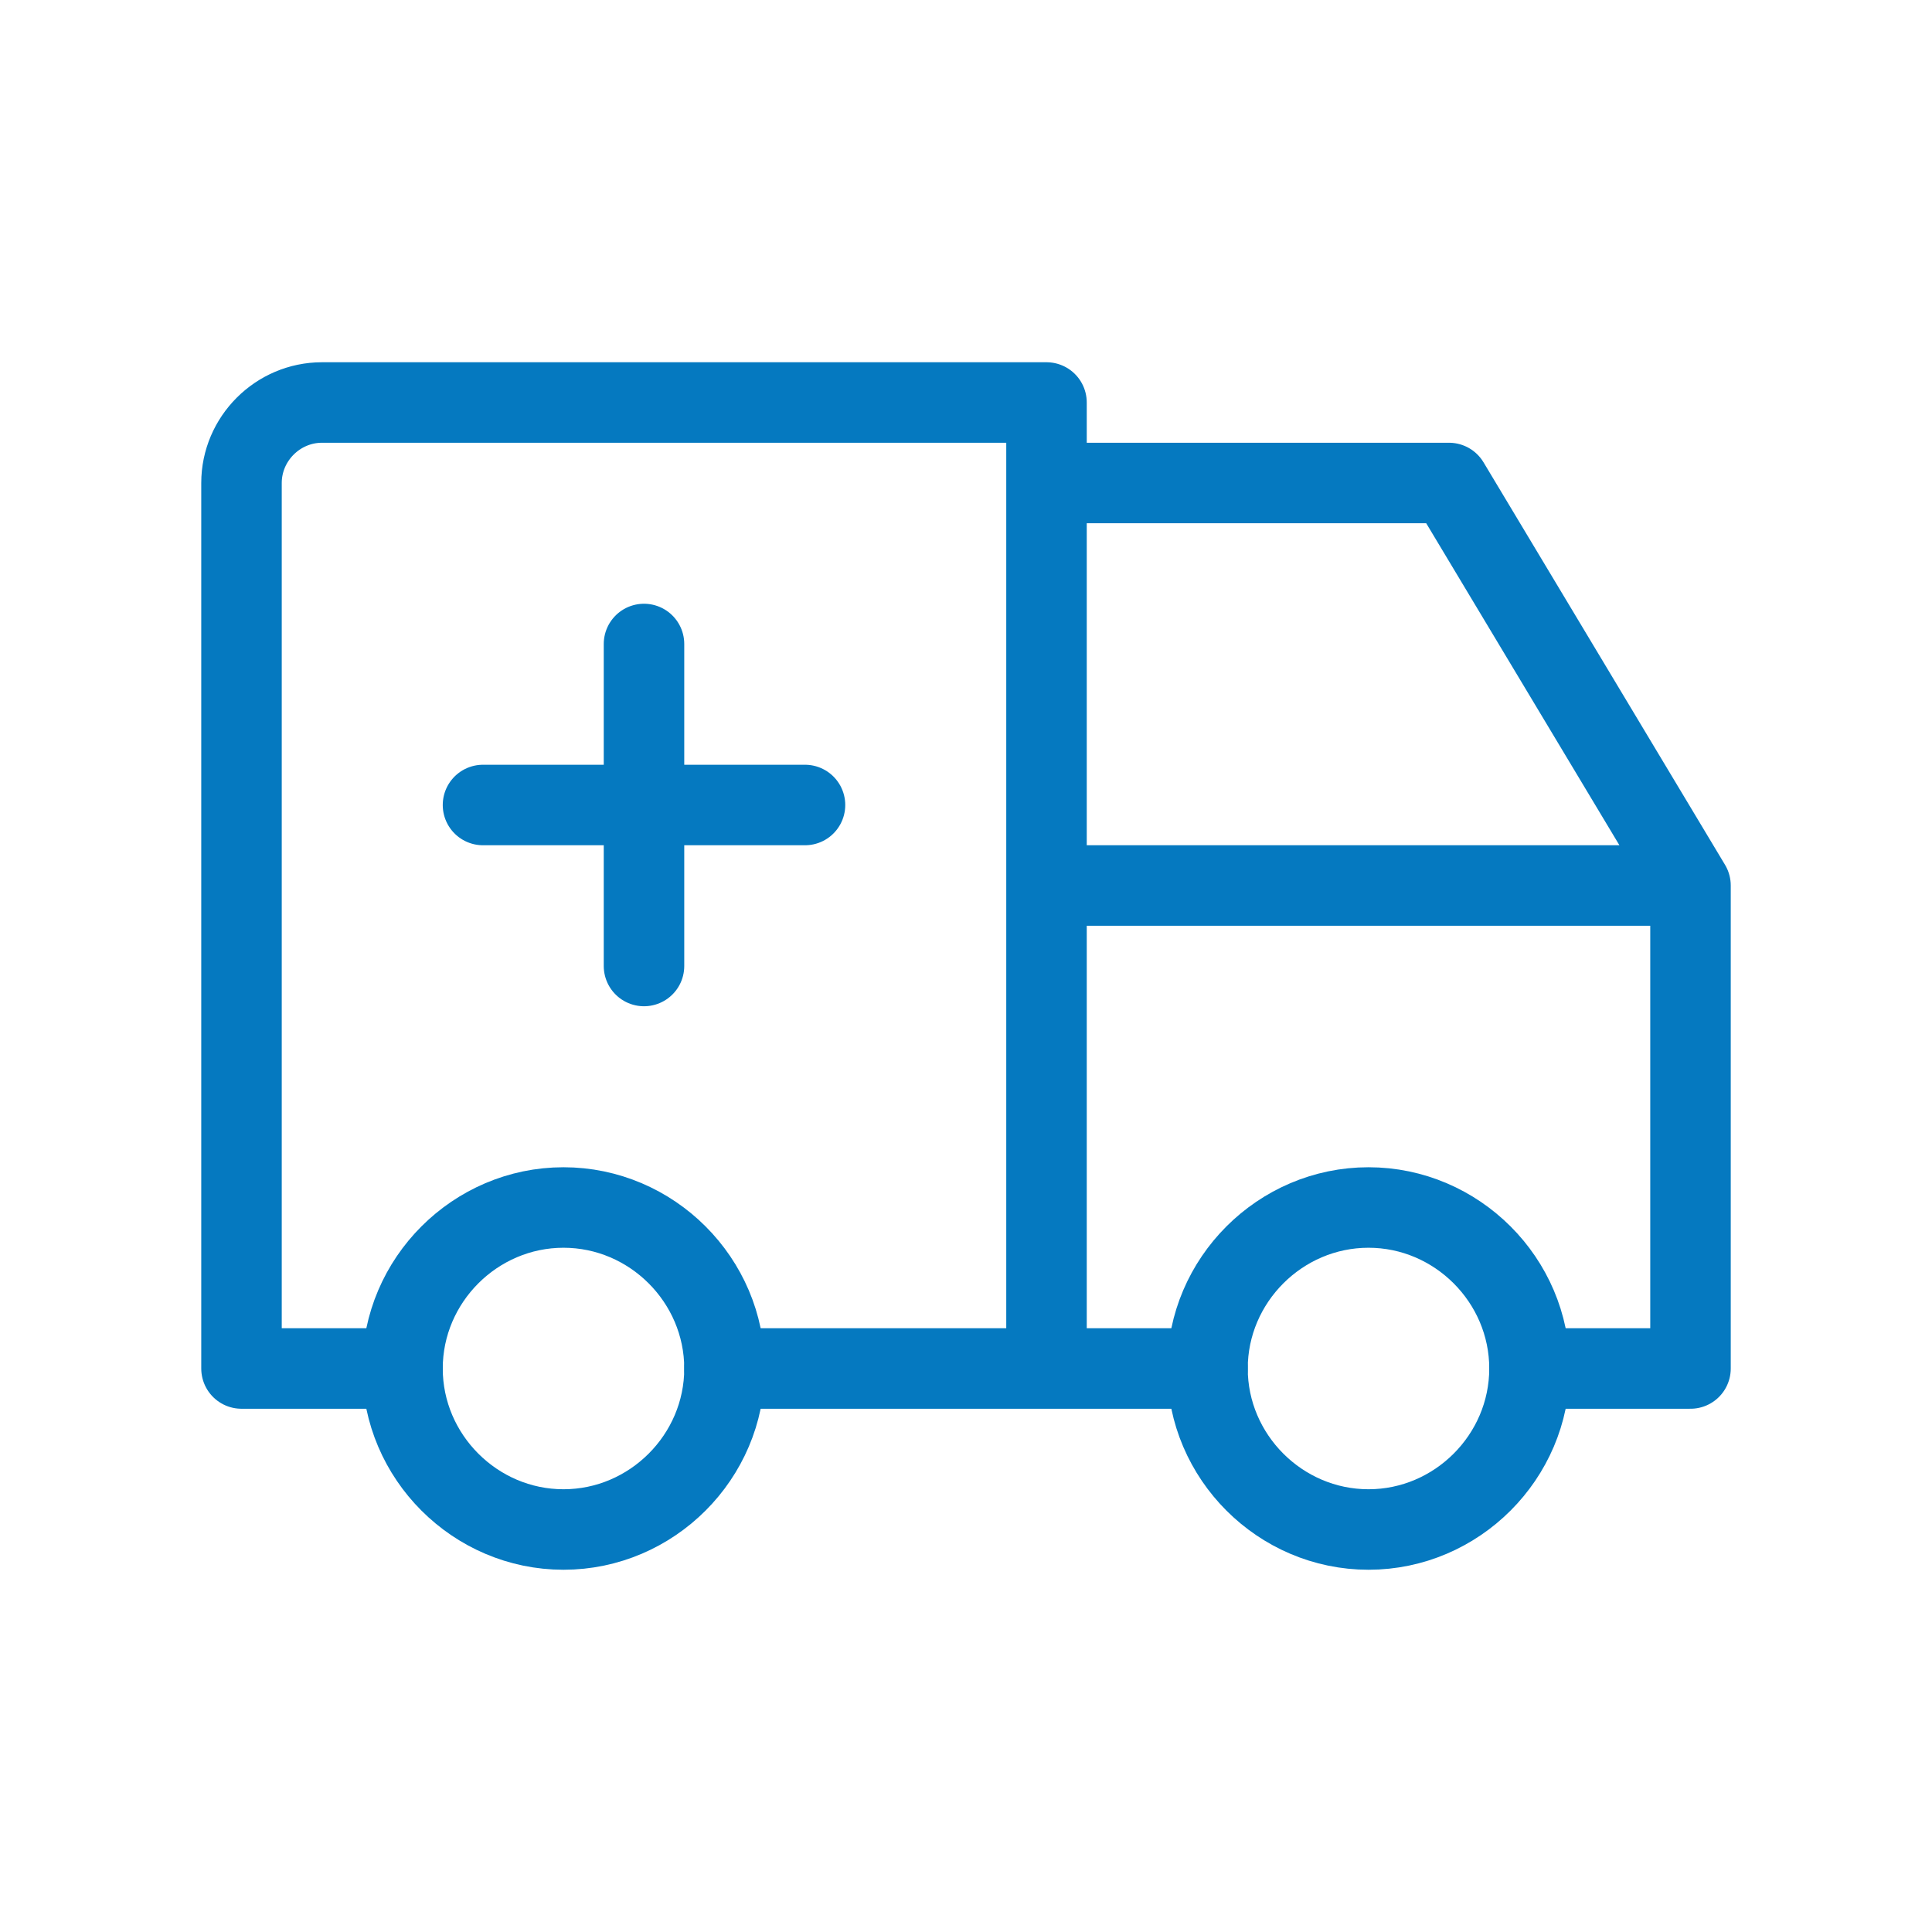 <svg xmlns="http://www.w3.org/2000/svg" xmlns:xlink="http://www.w3.org/1999/xlink" xmlns:serif="http://www.serif.com/" width="100%" height="100%" viewBox="0 0 24 24" xml:space="preserve" style="fill-rule:evenodd;clip-rule:evenodd;stroke-linecap:round;stroke-linejoin:round;">    <g>        <path d="M5,17C5,18.097 5.903,19 7,19C8.097,19 9,18.097 9,17C9,15.903 8.097,15 7,15C5.903,15 5,15.903 5,17" style="fill:none;fill-rule:nonzero;stroke:rgb(5,121,192);stroke-width:1px;"></path>        <path d="M15,17C15,18.097 15.903,19 17,19C18.097,19 19,18.097 19,17C19,15.903 18.097,15 17,15C15.903,15 15,15.903 15,17" style="fill:none;fill-rule:nonzero;stroke:rgb(5,121,192);stroke-width:1px;"></path>        <path d="M5,17L3,17L3,6C3,5.451 3.451,5 4,5L13,5L13,17M9,17L15,17M19,17L21,17L21,11L13,11M13,6L18,6L21,11" style="fill:none;fill-rule:nonzero;stroke:rgb(5,121,192);stroke-width:1px;"></path>        <path d="M6,10L10,10M8,8L8,12" style="fill:none;fill-rule:nonzero;stroke:rgb(5,121,192);stroke-width:1px;"></path>    </g></svg>